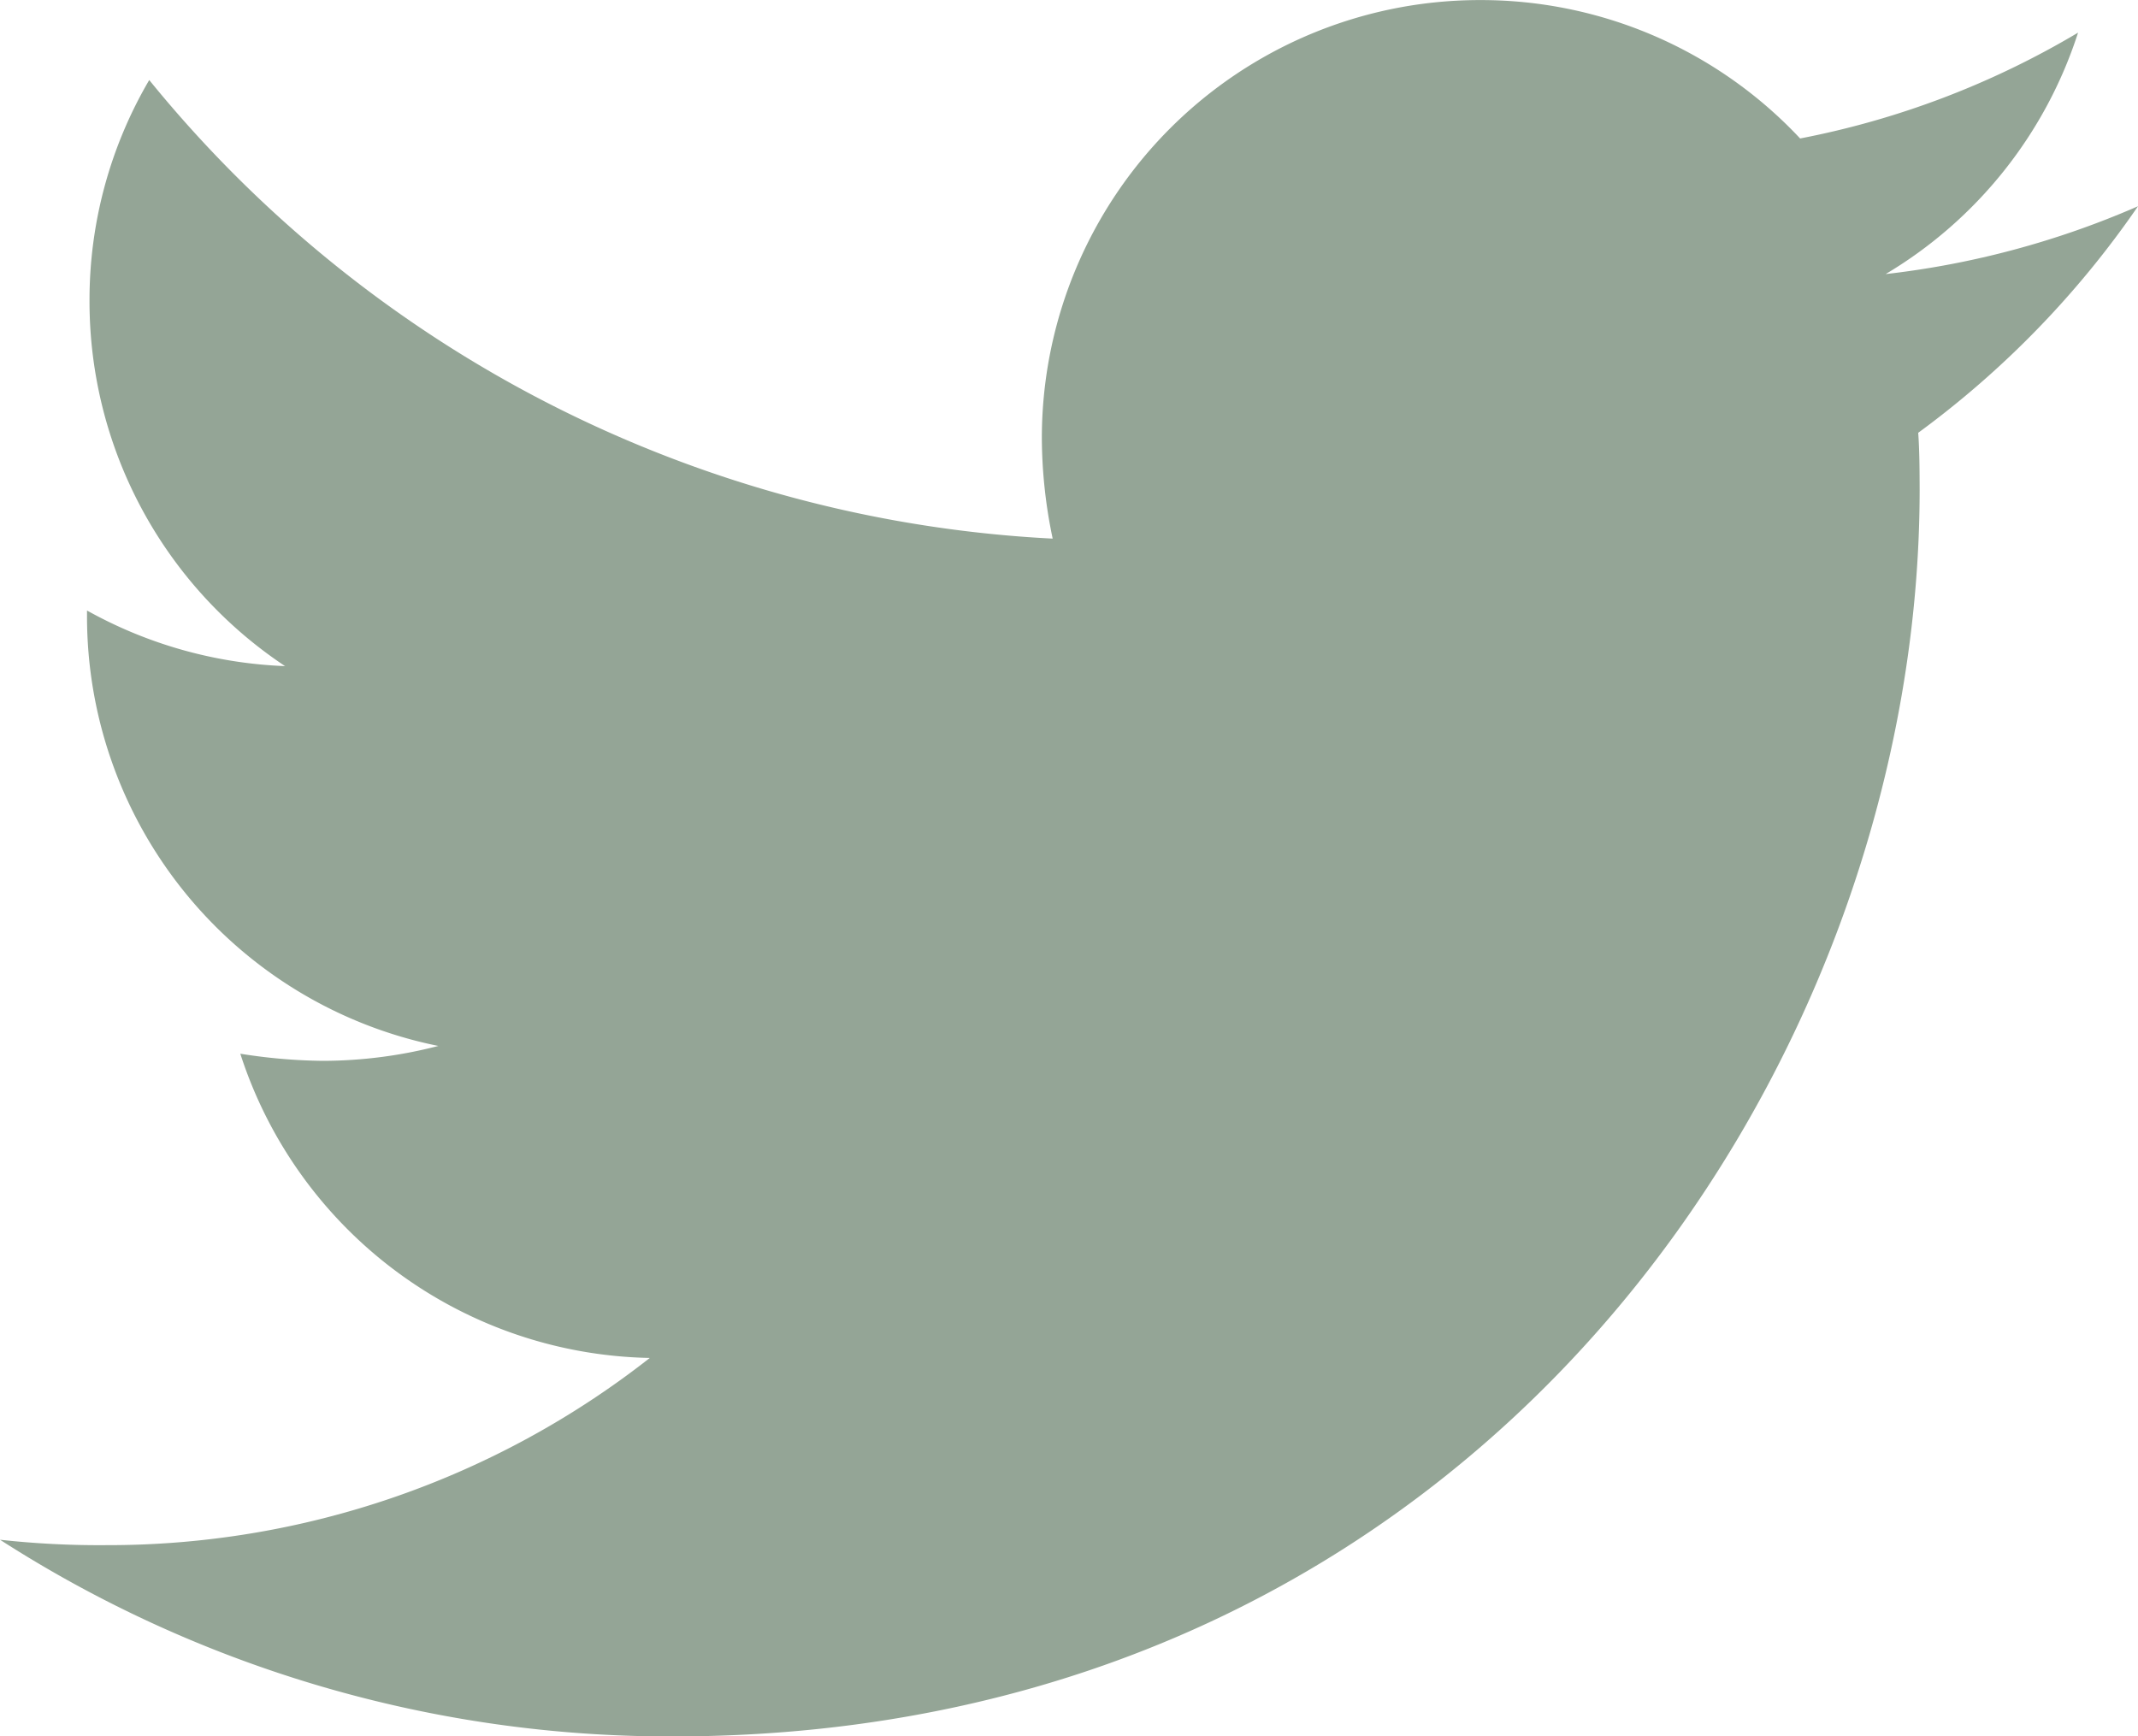 <svg xmlns="http://www.w3.org/2000/svg" width="30" height="24.365" viewBox="0 0 30 24.365"><path d="M26.916-17.36A13.216,13.216,0,0,0,30-20.539a12.326,12.326,0,0,1-3.541.952,6.132,6.132,0,0,0,2.7-3.388,12.1,12.1,0,0,1-3.9,1.485,6.134,6.134,0,0,0-4.492-1.942,6.146,6.146,0,0,0-6.148,6.148,6.941,6.941,0,0,0,.152,1.409A17.477,17.477,0,0,1,2.094-22.31a6.1,6.1,0,0,0-.838,3.1A6.144,6.144,0,0,0,4-14.086a6.192,6.192,0,0,1-2.779-.78v.076a6.149,6.149,0,0,0,4.93,6.034,6.5,6.5,0,0,1-1.618.209,7.749,7.749,0,0,1-1.161-.1A6.159,6.159,0,0,0,9.118-4.378,12.314,12.314,0,0,1,1.485-1.751,12.725,12.725,0,0,1,0-1.827,17.375,17.375,0,0,0,9.442.933c11.307,0,17.494-9.366,17.494-17.494C26.935-16.827,26.935-17.094,26.916-17.36Z" transform="translate(0 23.433)" fill="#94a596"/></svg>